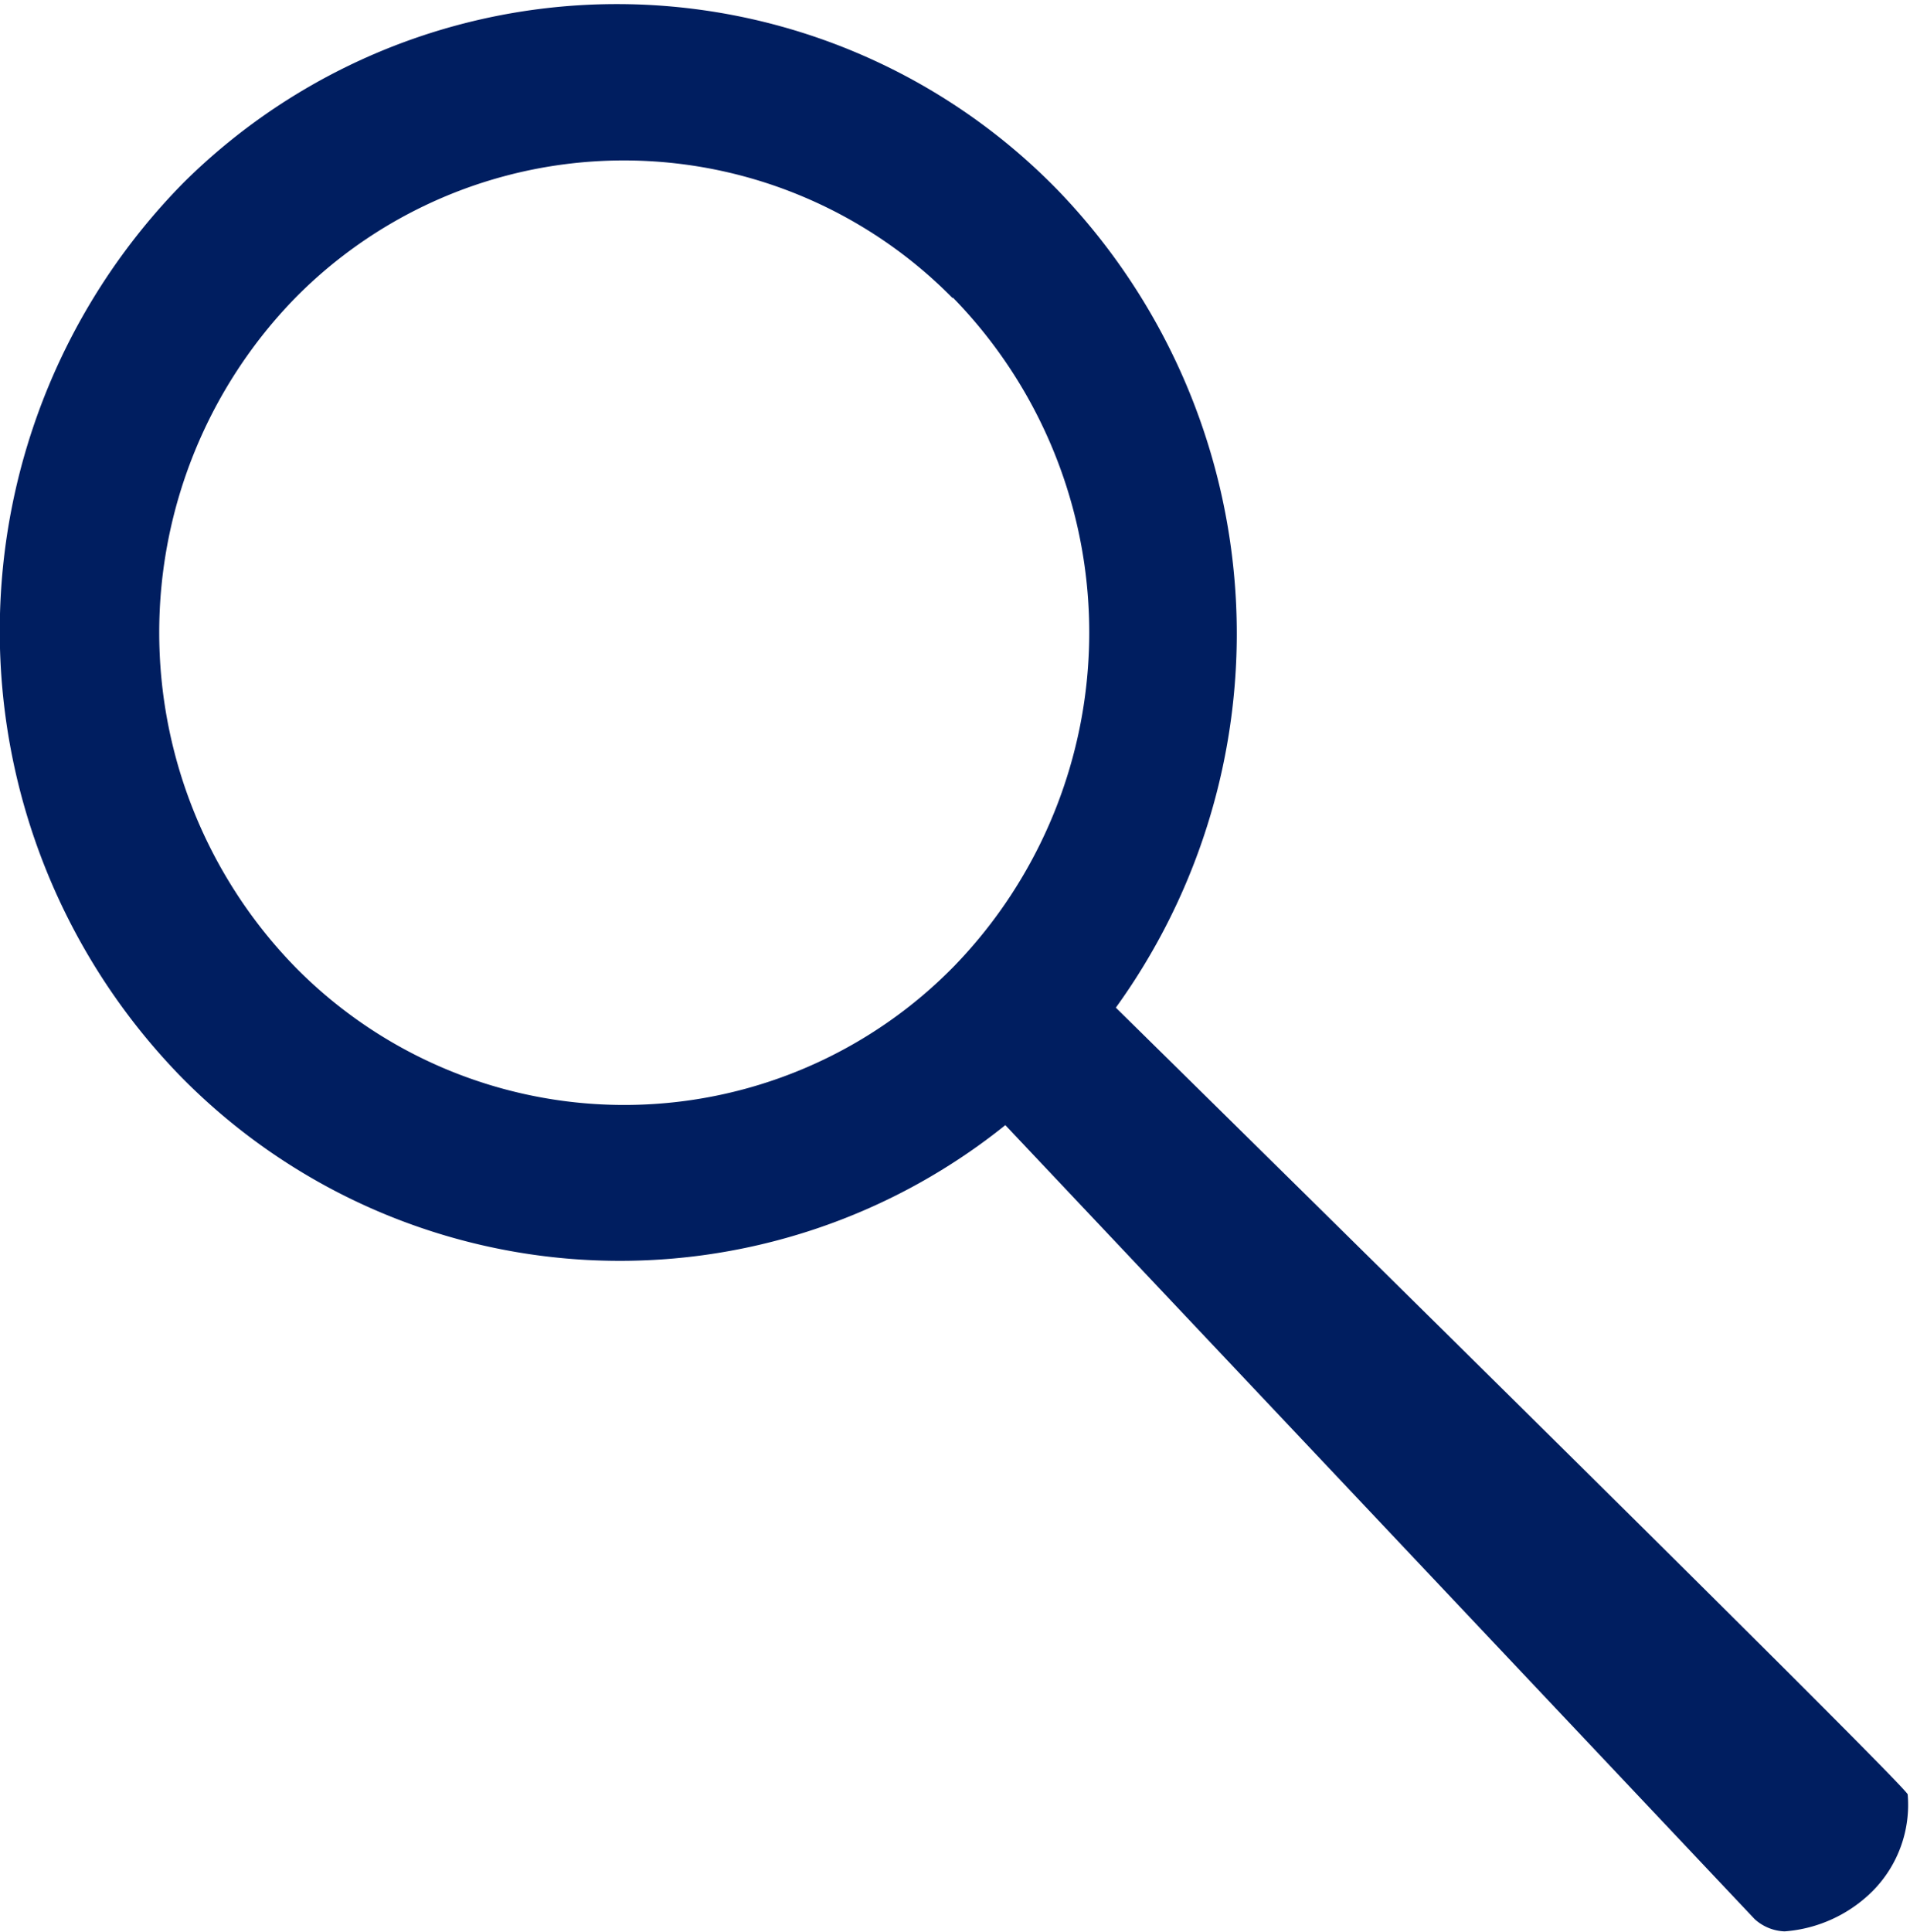 <svg xmlns="http://www.w3.org/2000/svg" xmlns:xlink="http://www.w3.org/1999/xlink" viewBox="0 0 24.83 25.11"><defs><style>.cls-1{fill:none;}.cls-2{clip-path:url(#clip-path);}.cls-3{fill:#001E60;}</style><clipPath id="clip-path" transform="translate(-0.03 -0.78)"><rect class="cls-1" x="-0.21" y="0.25" width="25.96" height="25.5" transform="translate(-0.25 25.75) rotate(-89.91)"/></clipPath></defs><title>Asset 2</title><g id="Layer_2" data-name="Layer 2"><g id="Layer_1-2" data-name="Layer 1"><g class="cls-2"><path class="cls-3" d="M2.42,3.15a8.3,8.3,0,0,0-.06,11.6,8,8,0,0,0,10.84.57l0,0a6.66,6.66,0,0,0,1.16-1.21,8.3,8.3,0,0,0-.59-10.87A8,8,0,0,0,2.42,3.15m10,1.5a6.23,6.23,0,0,1,0,8.7,6,6,0,0,1-8.55,0,6.23,6.23,0,0,1,0-8.7,6,6,0,0,1,8.54,0" transform="translate(-0.03 -0.78)"/></g><path class="cls-3" d="M22.84,25.72a.61.61,0,0,0,.39.16,1.81,1.81,0,0,0,1.15-.53,1.59,1.59,0,0,0,.45-1.25c0-.1-10.31-10.24-10.31-10.24l-1.47,1.49Z" transform="translate(-0.03 -0.78)"/></g></g></svg>